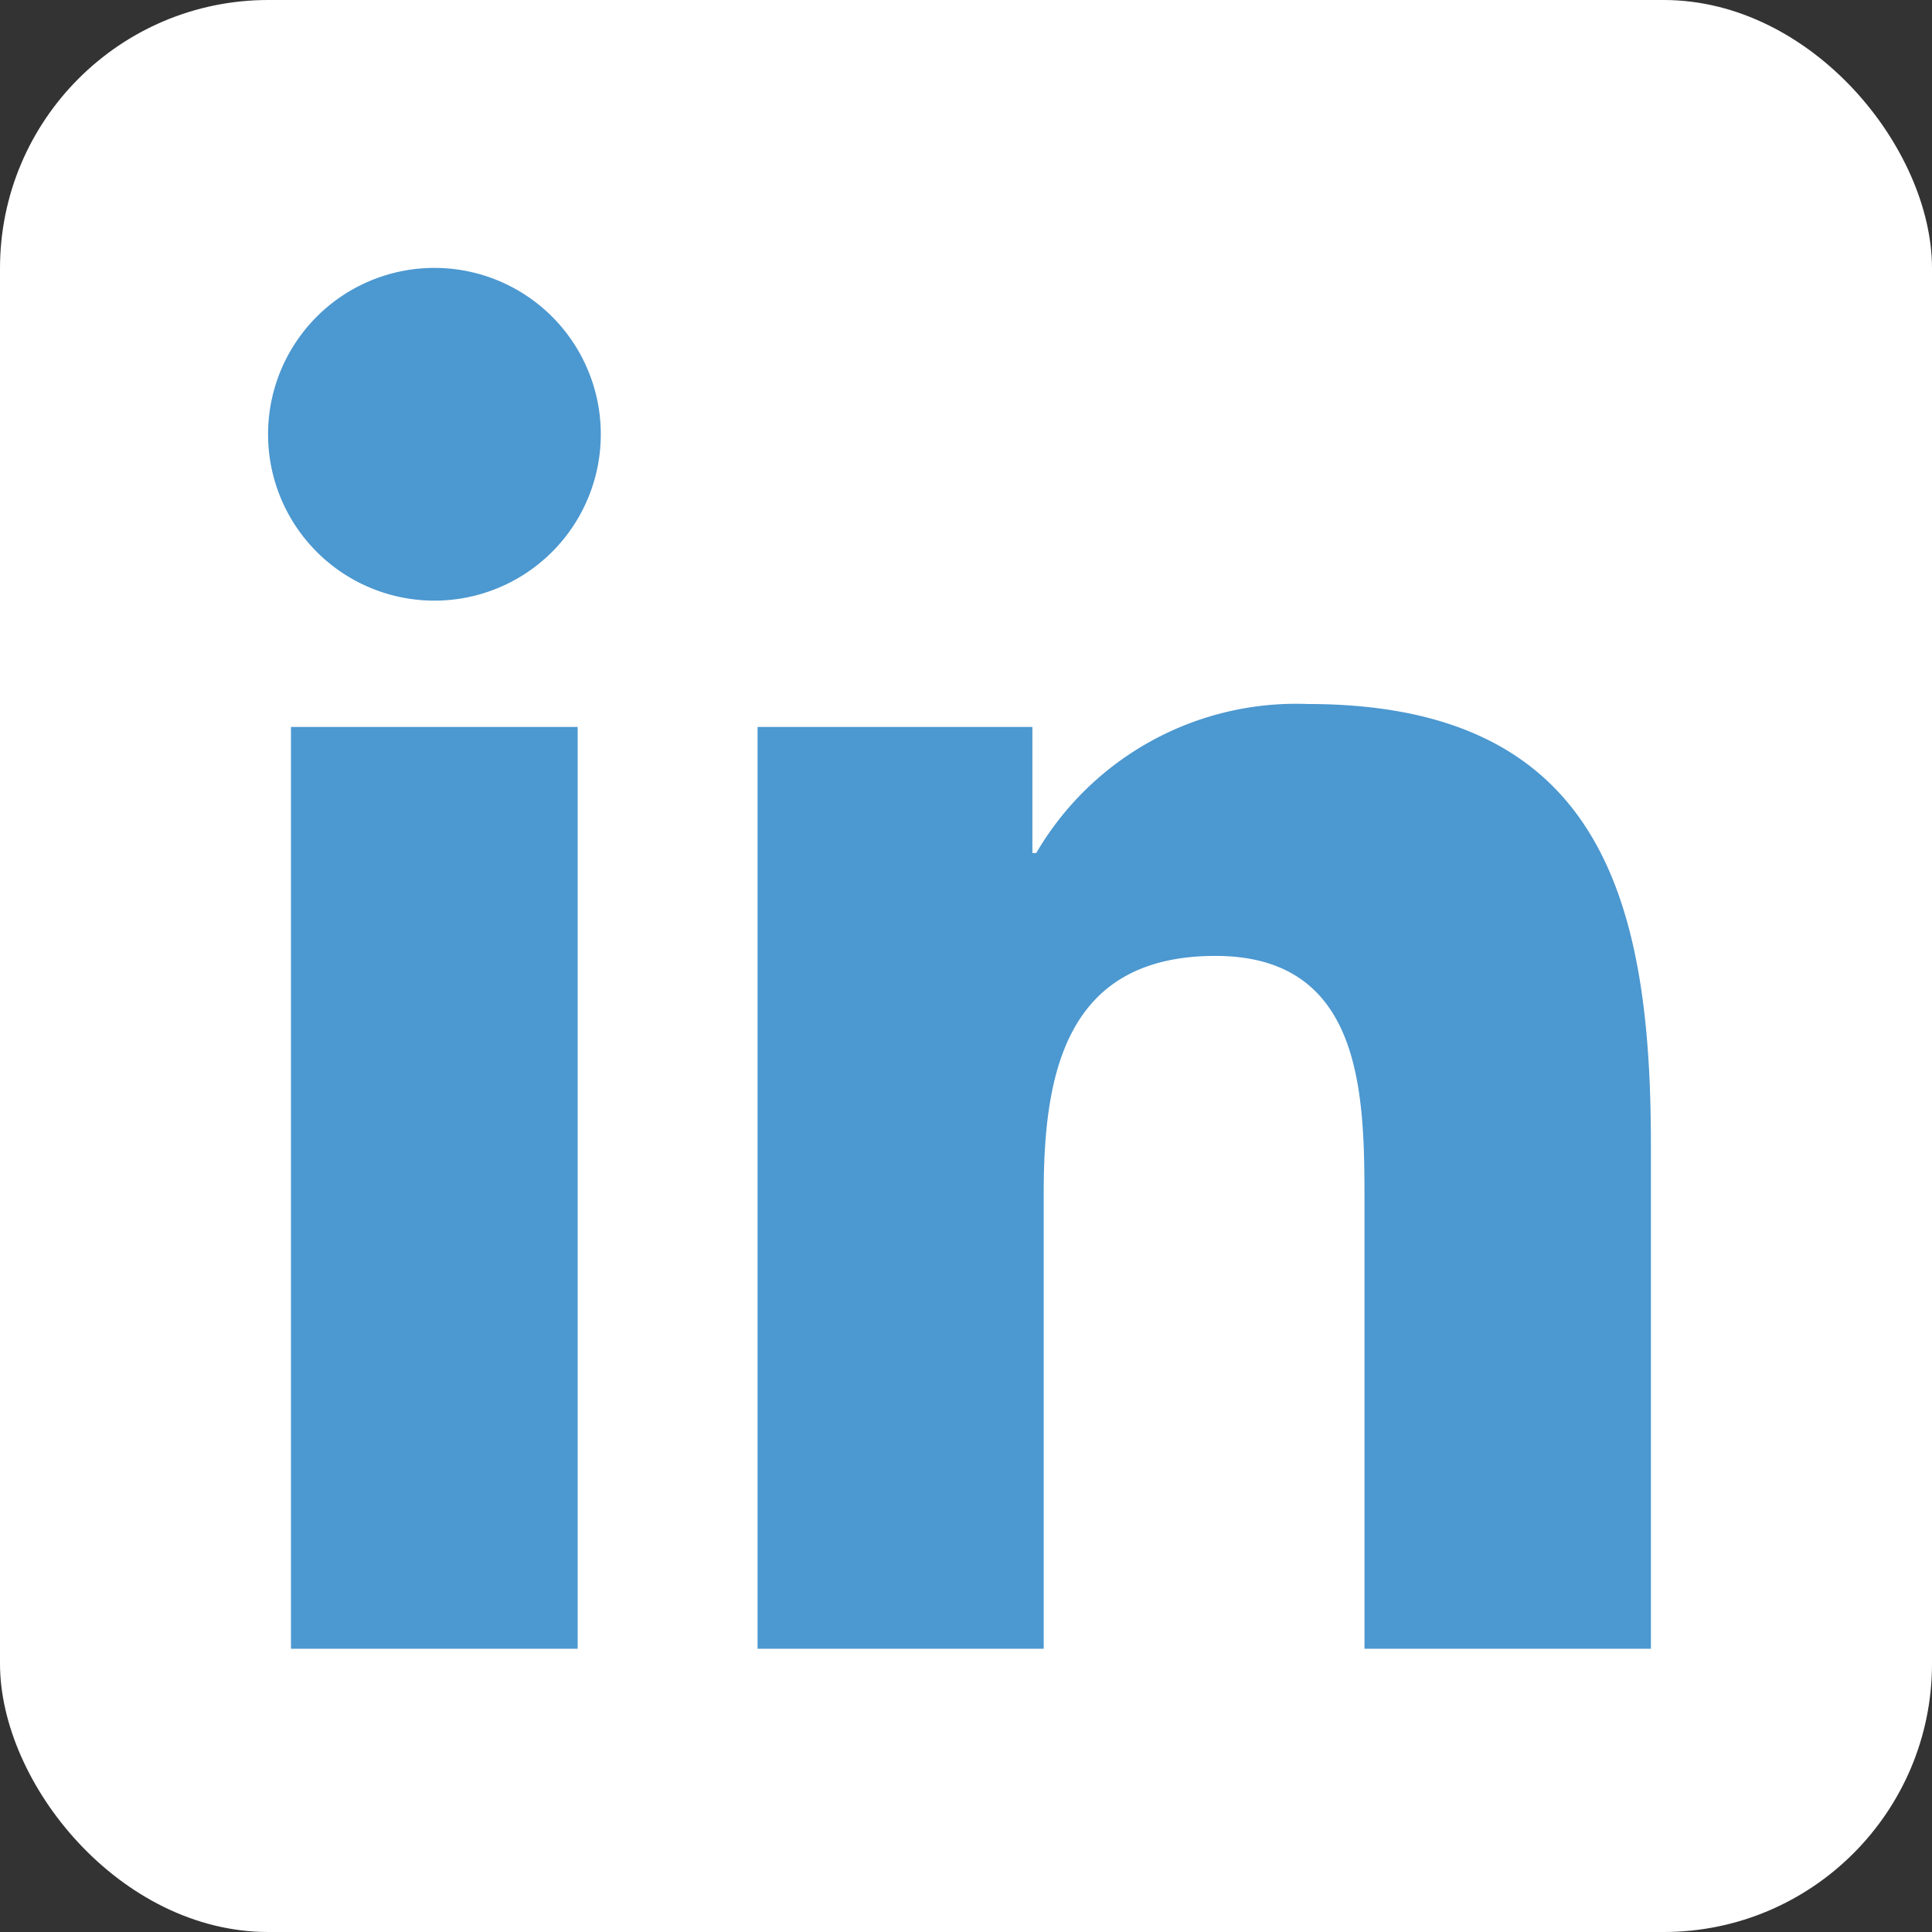 <svg xmlns="http://www.w3.org/2000/svg" width="36" height="36" viewBox="0 0 36 36"><rect x="0" y="0" width="36" height="36" fill="#333333" stroke="none"/><defs><style>.a{fill:#fff;}.b{fill:#4c98d0;}</style></defs><g transform="translate(-263 -1746)"><rect class="a" width="36" height="36" rx="5" transform="translate(263 1746)"/><path class="b" d="M122.678,142.676h-5.342V125.5h5.342Zm-2.669-19.53a3.1,3.1,0,1,1,3.1-3.1A3.1,3.1,0,0,1,120.01,123.146Zm22.667,19.53h-5.337V134.32c0-1.993-.036-4.554-2.777-4.554-2.777,0-3.2,2.169-3.2,4.41v8.5h-5.332V125.5h5.121v2.349h.072a5.609,5.609,0,0,1,5.053-2.777c5.409,0,6.4,3.56,6.4,8.186Z" transform="translate(151.086 1634.046)"/></g></svg>